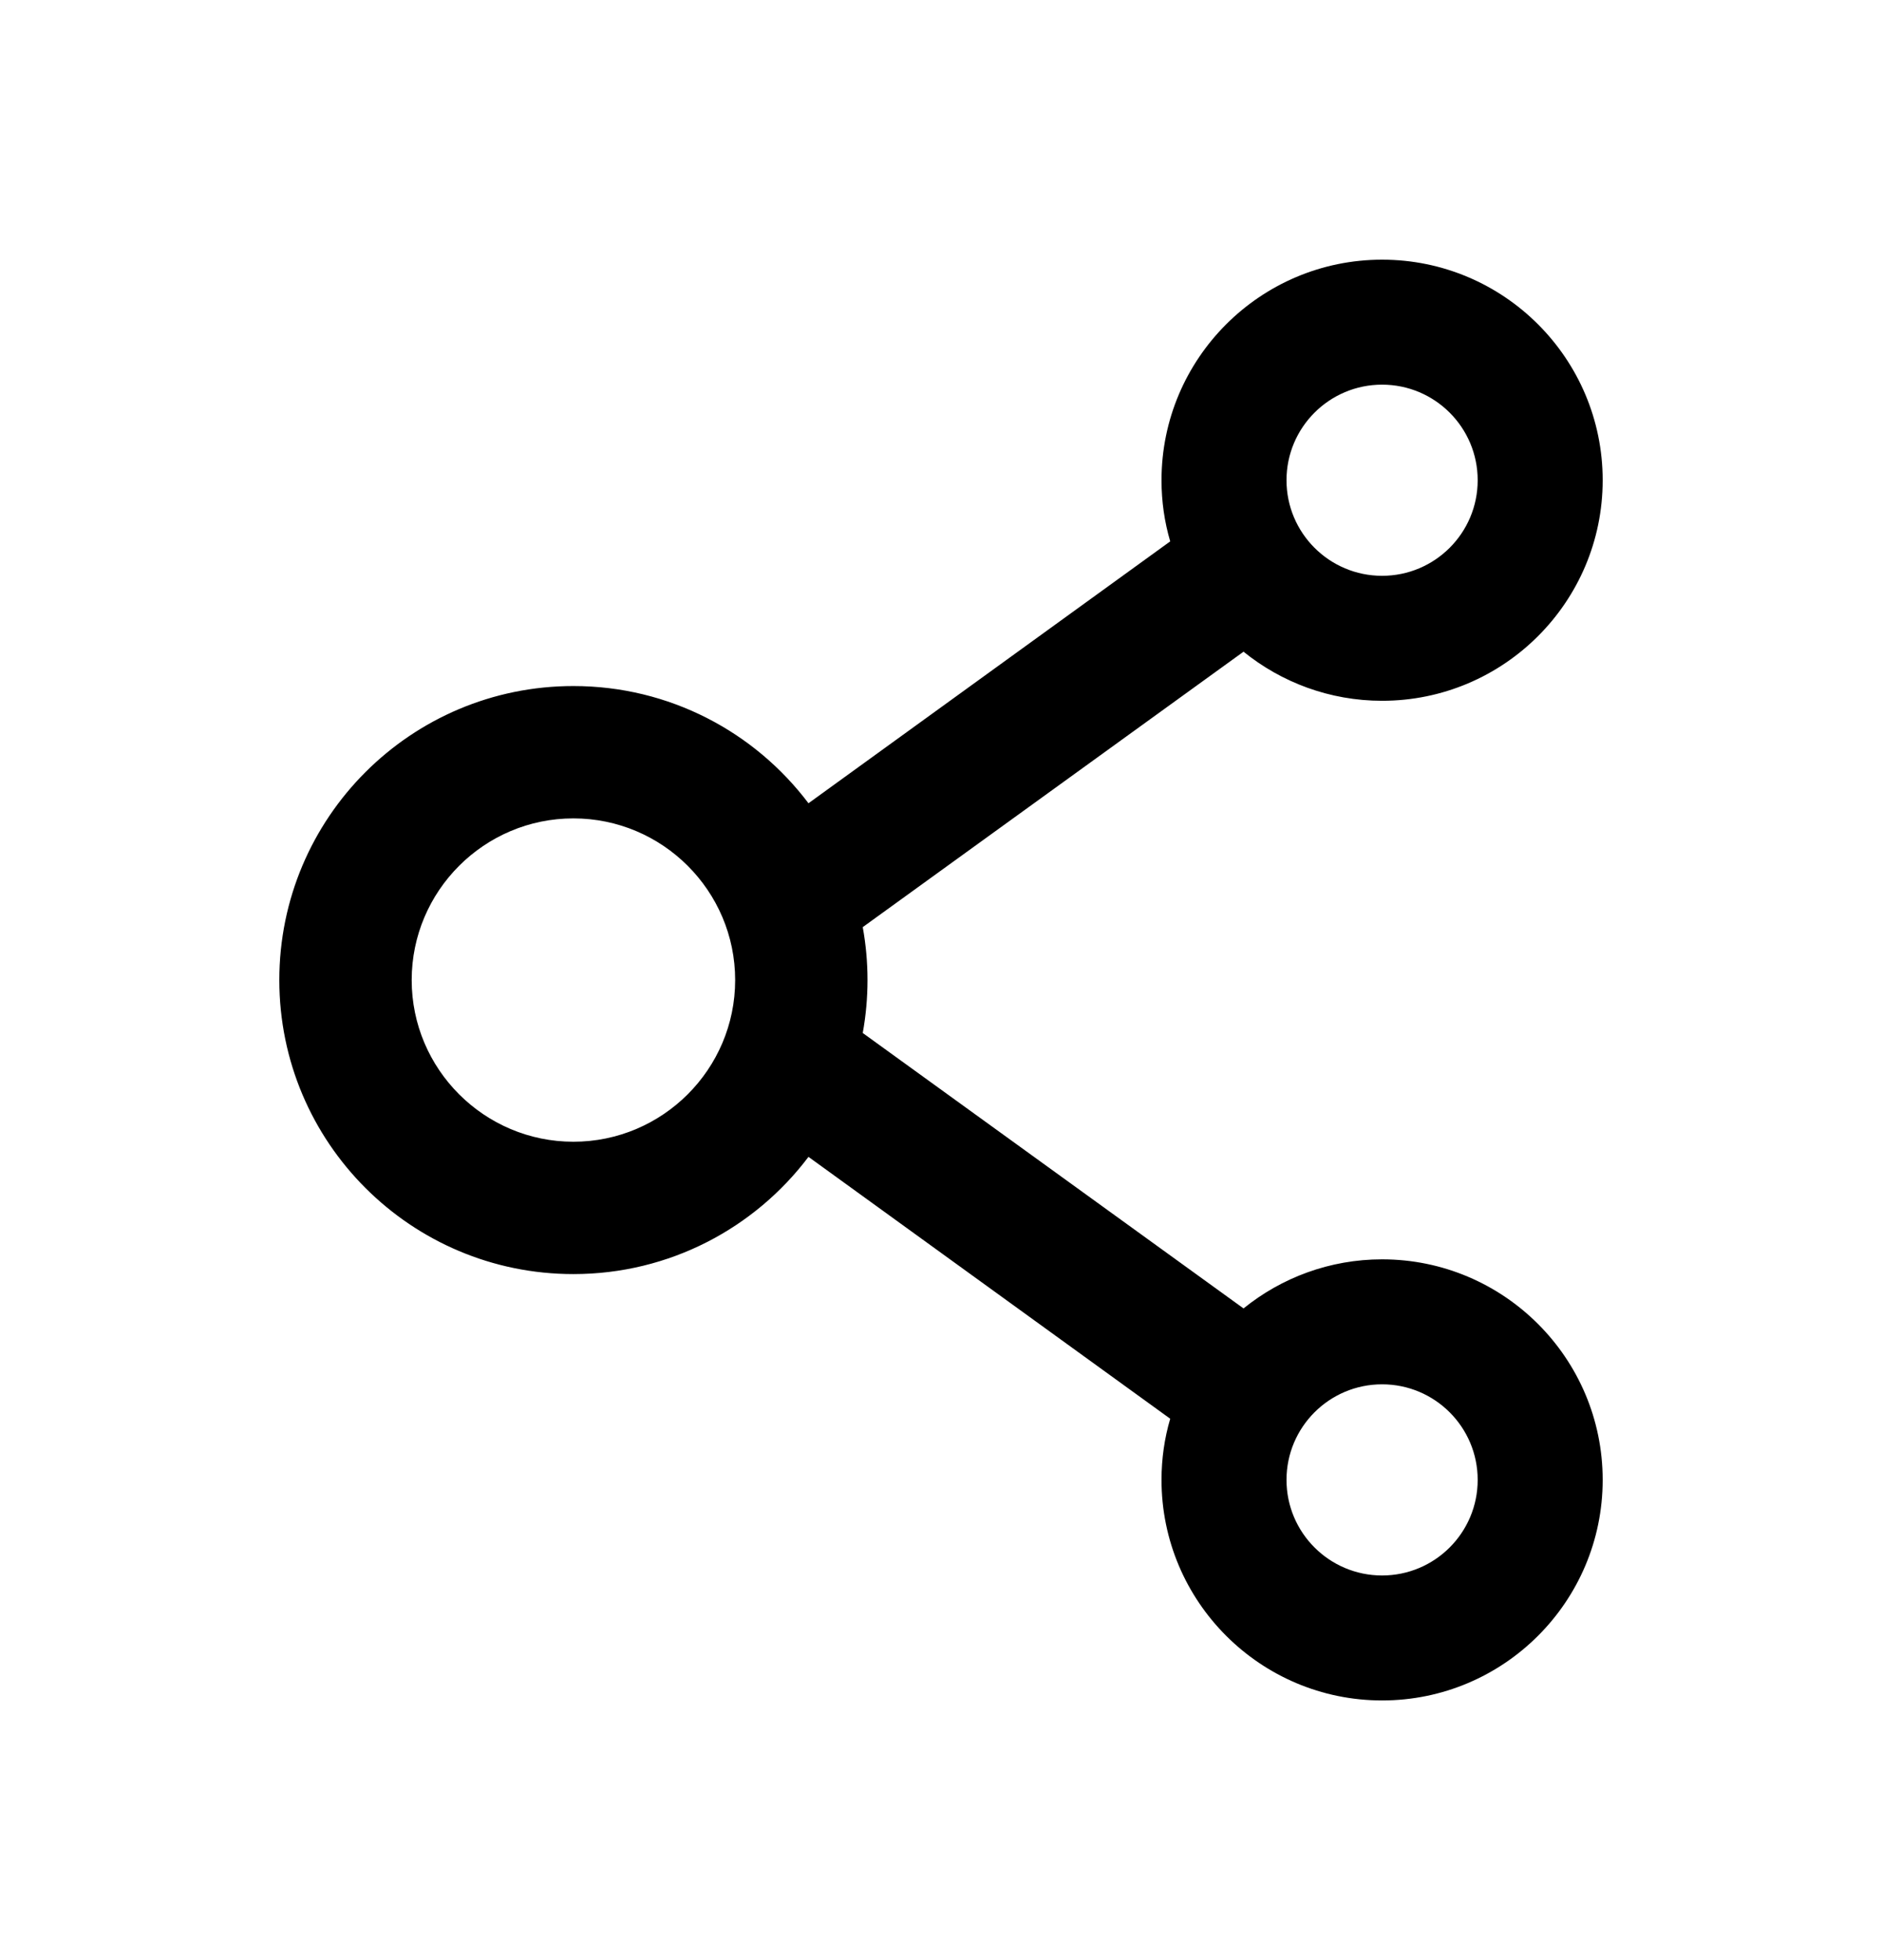 <svg width="24" height="25" viewBox="0 0 24 25" fill="none" xmlns="http://www.w3.org/2000/svg">
<path d="M17.625 16.062C16.957 16.062 16.341 16.297 15.858 16.688L11.002 13.175C11.083 12.729 11.083 12.271 11.002 11.825L15.858 8.312C16.341 8.703 16.957 8.938 17.625 8.938C19.177 8.938 20.438 7.677 20.438 6.125C20.438 4.573 19.177 3.312 17.625 3.312C16.073 3.312 14.812 4.573 14.812 6.125C14.812 6.397 14.85 6.657 14.923 6.905L10.31 10.245C9.626 9.338 8.538 8.75 7.312 8.75C5.241 8.75 3.562 10.428 3.562 12.5C3.562 14.572 5.241 16.25 7.312 16.25C8.538 16.25 9.626 15.662 10.31 14.755L14.923 18.095C14.85 18.343 14.812 18.605 14.812 18.875C14.812 20.427 16.073 21.688 17.625 21.688C19.177 21.688 20.438 20.427 20.438 18.875C20.438 17.323 19.177 16.062 17.625 16.062ZM17.625 4.906C18.298 4.906 18.844 5.452 18.844 6.125C18.844 6.798 18.298 7.344 17.625 7.344C16.952 7.344 16.406 6.798 16.406 6.125C16.406 5.452 16.952 4.906 17.625 4.906ZM7.312 14.562C6.176 14.562 5.25 13.637 5.25 12.5C5.25 11.363 6.176 10.438 7.312 10.438C8.449 10.438 9.375 11.363 9.375 12.5C9.375 13.637 8.449 14.562 7.312 14.562ZM17.625 20.094C16.952 20.094 16.406 19.548 16.406 18.875C16.406 18.202 16.952 17.656 17.625 17.656C18.298 17.656 18.844 18.202 18.844 18.875C18.844 19.548 18.298 20.094 17.625 20.094Z" fill="black"/>
</svg>
